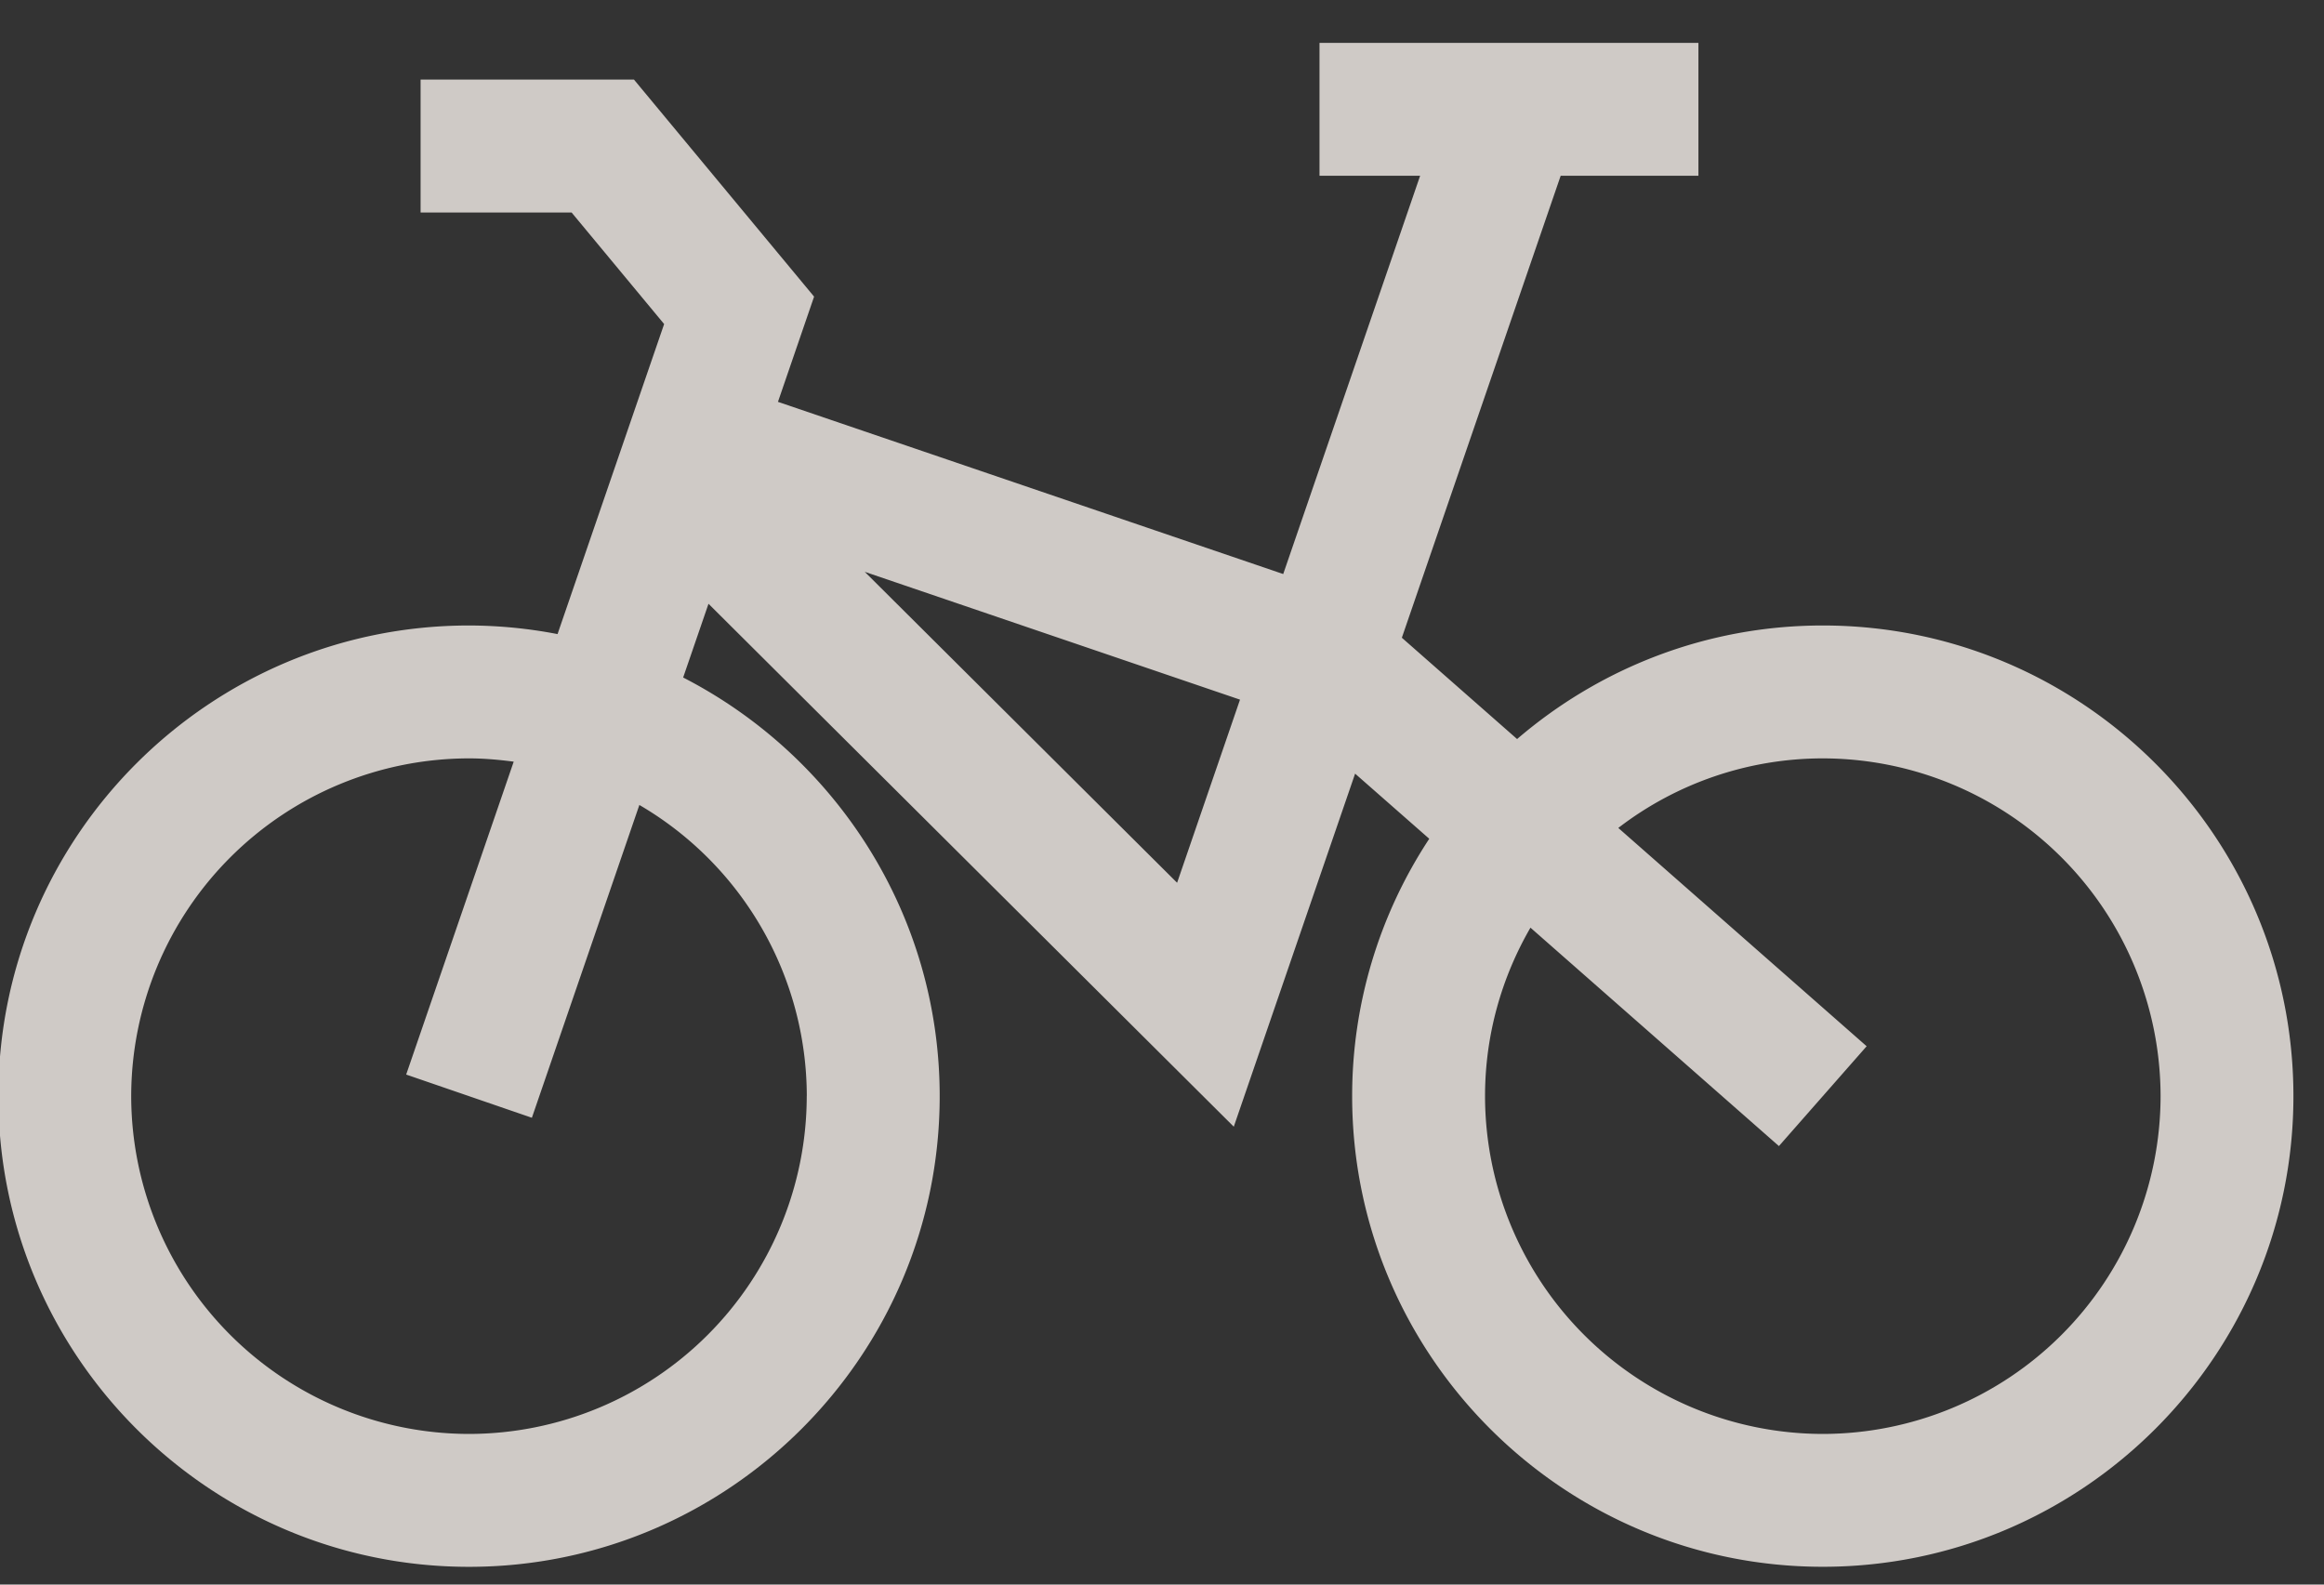 <svg xmlns="http://www.w3.org/2000/svg" width="44" height="30" viewBox="0 0 44 30"><rect x="0" y="0" width="44" height="30" fill="#333333" stroke="none"/><g><g opacity=".8"><path fill="#f6f0eb" d="M34.511 27.148a6.403 6.403 0 0 1-6.395-6.395c0-1.162.316-2.25.86-3.19l4.704 4.135 1.661-1.89-4.702-4.133a6.354 6.354 0 0 1 3.872-1.317 6.402 6.402 0 0 1 6.395 6.395 6.403 6.403 0 0 1-6.395 6.395zM22.286 16.713l-5.914-5.887 7.105 2.42zm-7.012 4.04a6.403 6.403 0 0 1-6.395 6.395 6.403 6.403 0 0 1-6.395-6.395 6.402 6.402 0 0 1 6.395-6.395c.288 0 .57.026.847.062L7.69 20.344l2.38.818 2.035-5.922a6.393 6.393 0 0 1 3.17 5.513zm19.237-8.911c-2.21 0-4.23.813-5.788 2.15l-2.182-1.918 3.007-8.746h2.608V.812h-7.174v2.516h1.905l-2.592 7.54-9.566-3.26.684-1.992-3.41-4.109h-4.04v2.516h2.859l1.752 2.112-2.018 5.87a8.937 8.937 0 0 0-1.677-.163c-4.913 0-8.91 3.997-8.91 8.91 0 4.915 3.997 8.912 8.91 8.912 4.914 0 8.912-3.997 8.912-8.911 0-3.453-1.978-6.447-4.857-7.926l.48-1.396 9.945 9.9 2.297-6.684 1.404 1.233a8.853 8.853 0 0 0-1.46 4.873c0 4.914 3.997 8.91 8.911 8.91 4.913 0 8.91-3.996 8.91-8.91s-3.997-8.911-8.91-8.911z"/></g></g></svg>